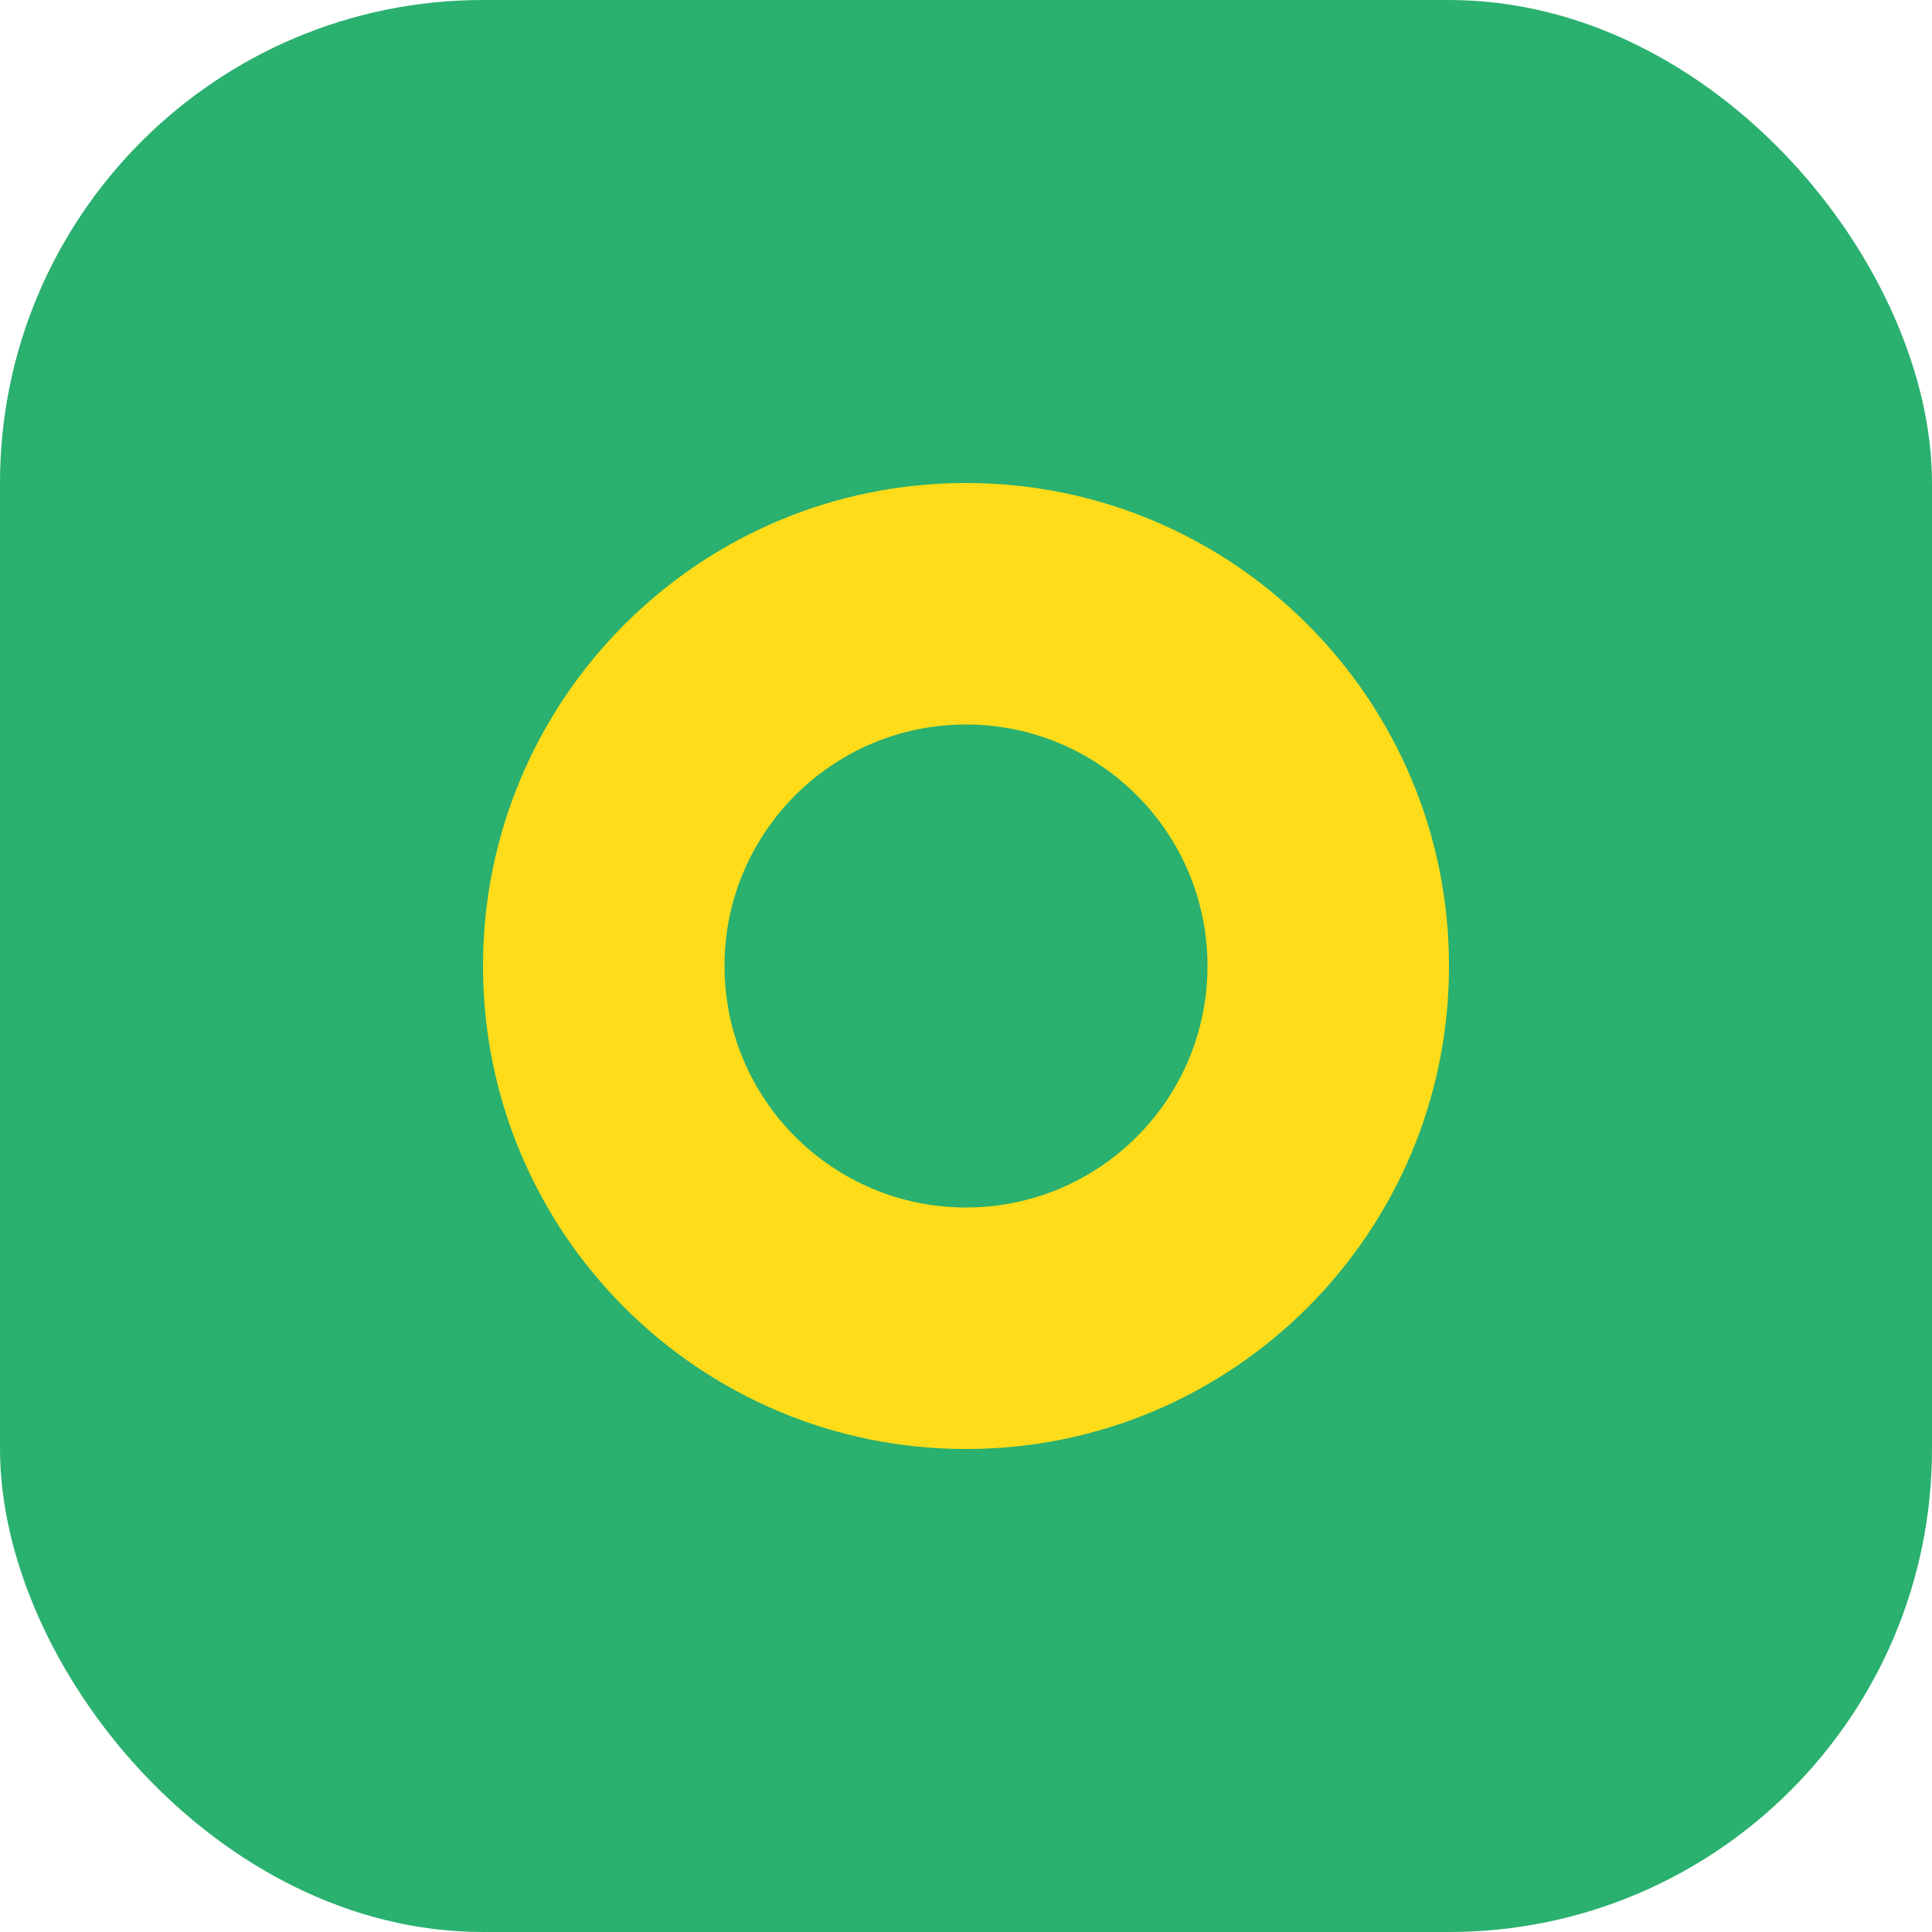 <?xml version="1.0" encoding="UTF-8"?>
<svg width="32" height="32" viewBox="0 0 32 32" fill="none" xmlns="http://www.w3.org/2000/svg">
  <rect width="32" height="32" rx="8" fill="#2ab06f"/>
  <path d="M8 16C8 11.582 11.582 8 16 8V8C20.418 8 24 11.582 24 16V16C24 20.418 20.418 24 16 24V24C11.582 24 8 20.418 8 16V16Z" fill="#ffdc1a"/>
  <path d="M12 16C12 13.791 13.791 12 16 12V12C18.209 12 20 13.791 20 16V16C20 18.209 18.209 20 16 20V20C13.791 20 12 18.209 12 16V16Z" fill="#2ab06f"/>
</svg>